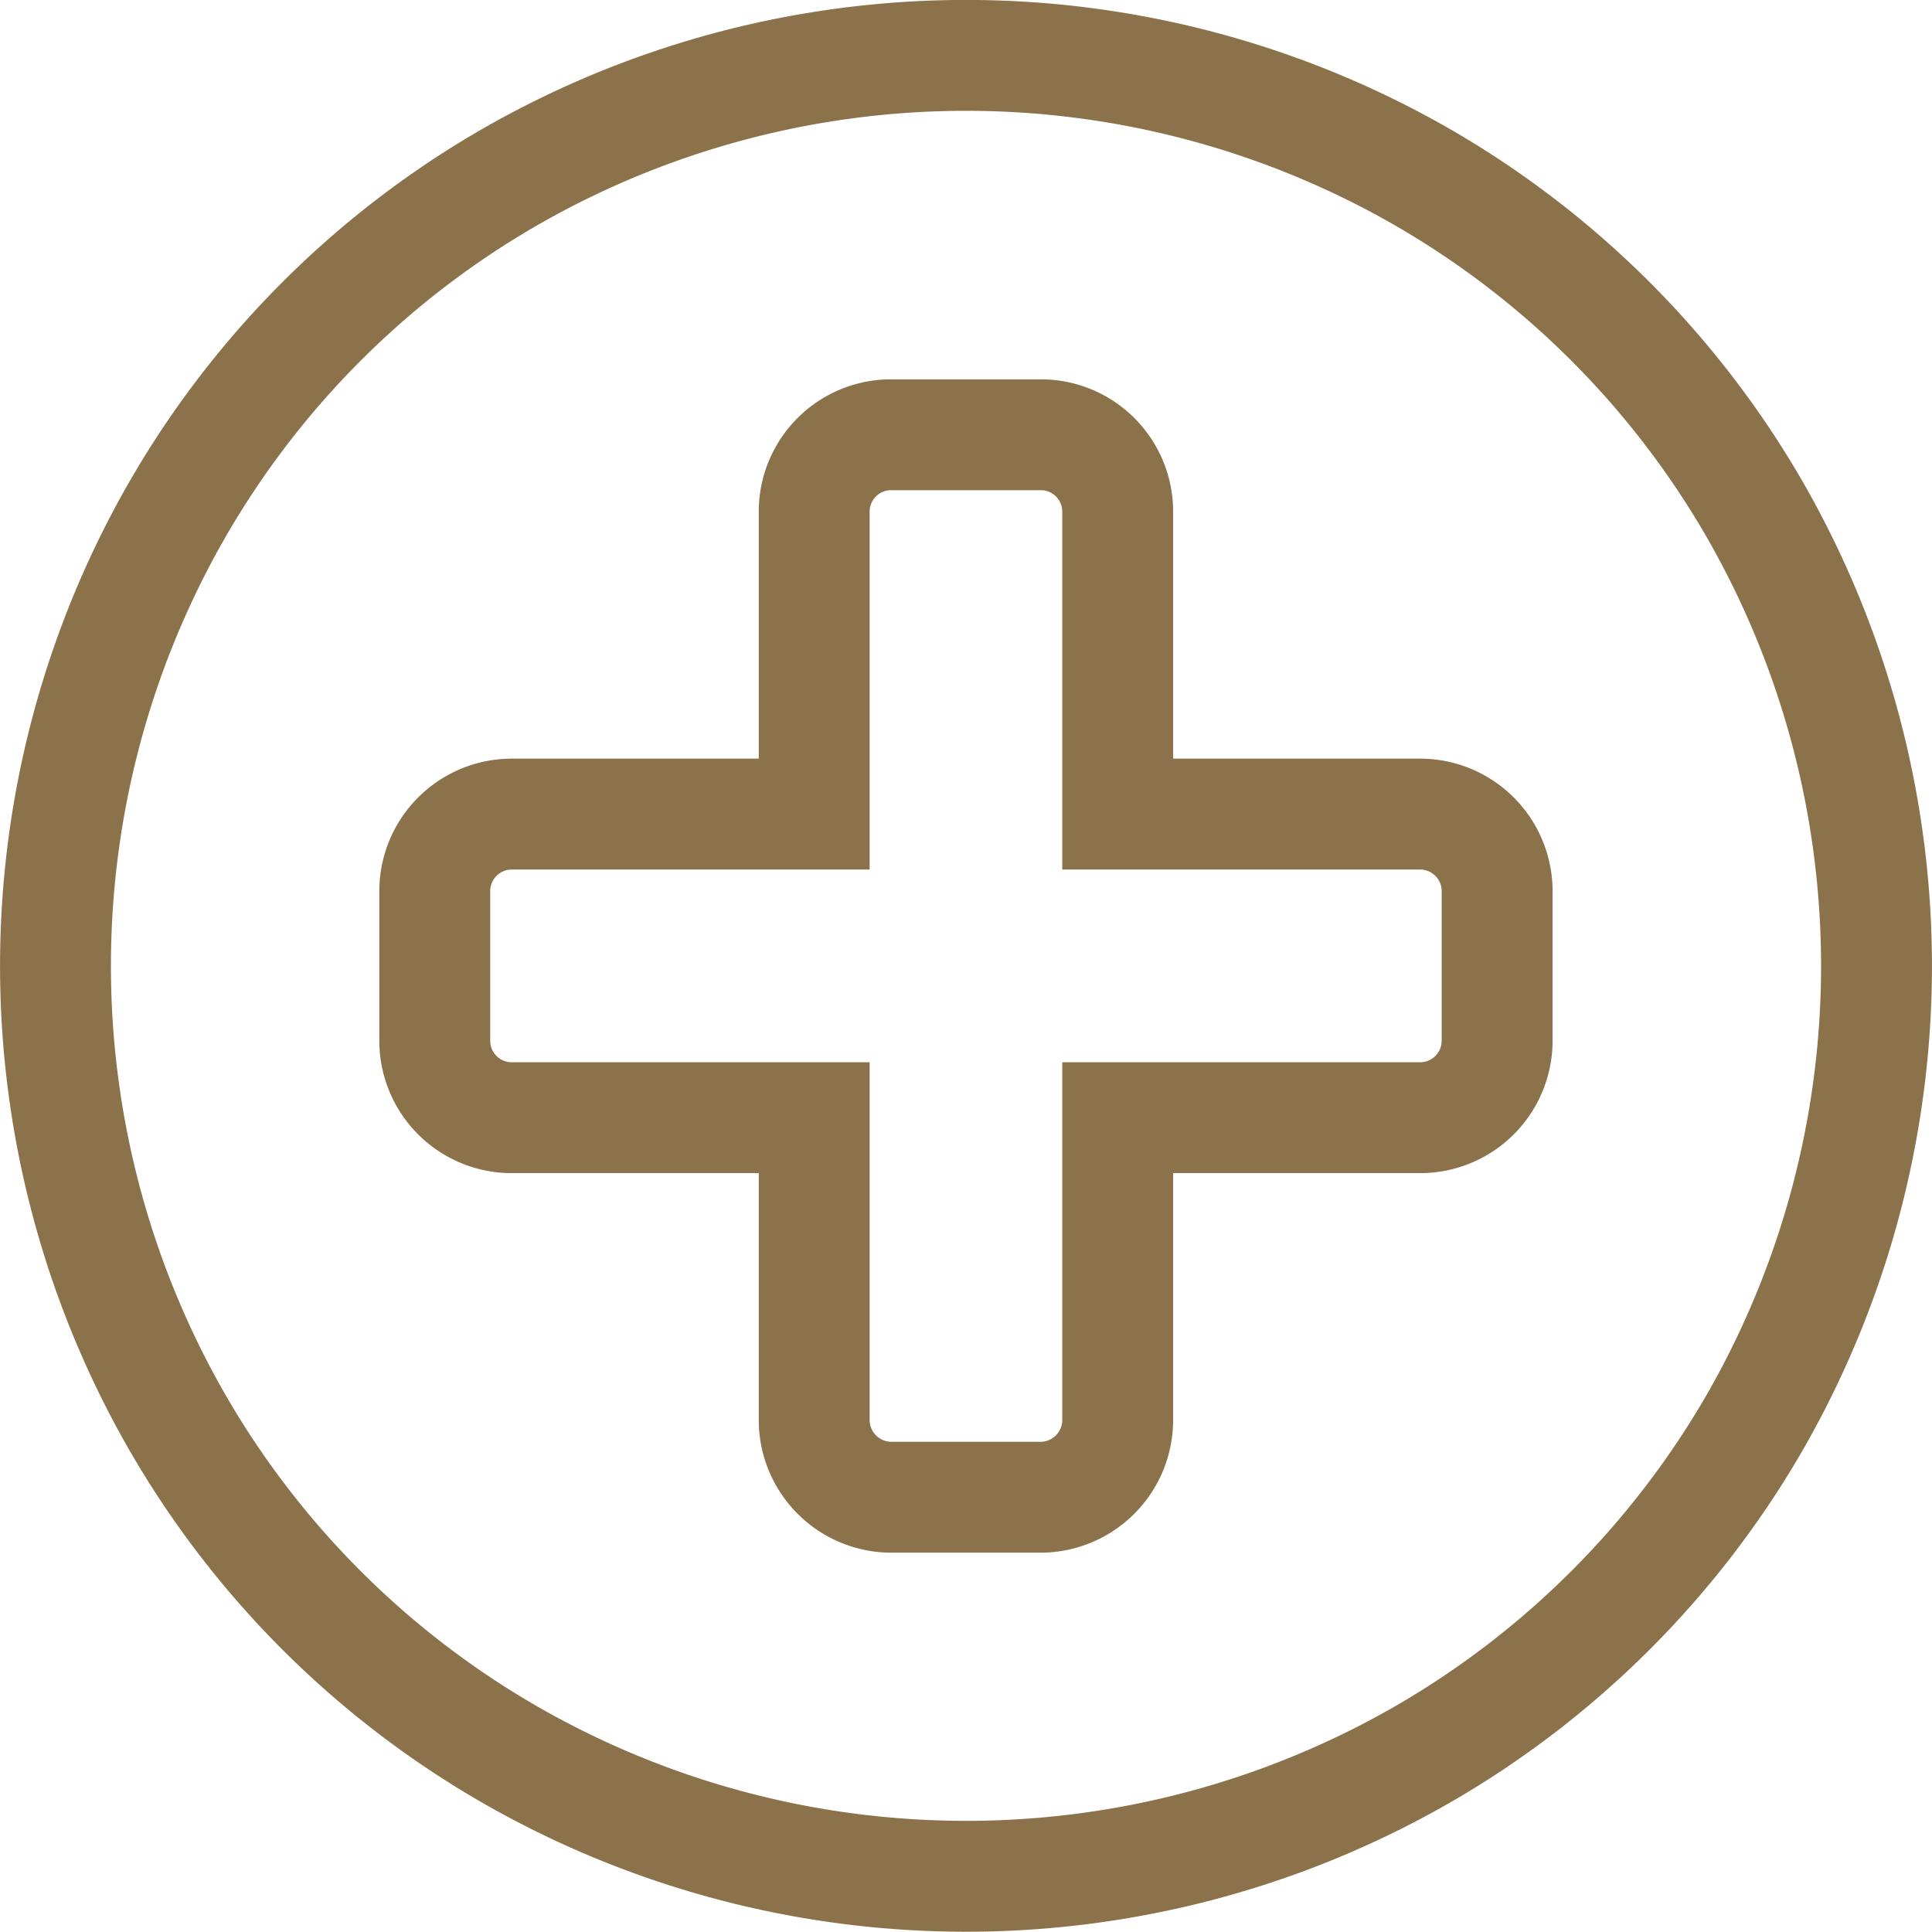 <svg id="Calque_1" data-name="Calque 1" xmlns="http://www.w3.org/2000/svg" viewBox="0 0 17.424 17.423"><path d="M967.844,536.808a8.265,8.265,0,0,1,0,8.245,8.175,8.175,0,0,1-2.988,2.986,8.261,8.261,0,0,1-8.243,0,8.161,8.161,0,0,1-2.988-2.986,8.258,8.258,0,0,1,0-8.245,8.163,8.163,0,0,1,2.988-2.988,8.261,8.261,0,0,1,8.243,0A8.178,8.178,0,0,1,967.844,536.808Zm-2.32,4.807V540.246a.695.695,0,0,0-.684-.685h-2.738v-2.736a.693.693,0,0,0-.684-.685h-1.369a.693.693,0,0,0-.684.685v2.736h-2.738a.695.695,0,0,0-.684.685v1.369a.694.694,0,0,0,.684.684h2.738v2.737a.697.697,0,0,0,.684.686h1.369a.697.697,0,0,0,.684-.686v-2.737H964.84a.694.694,0,0,0,.684-.684Z" transform="translate(-952.022 -532.219)" style="fill:none;stroke:#8b724b"/></svg>